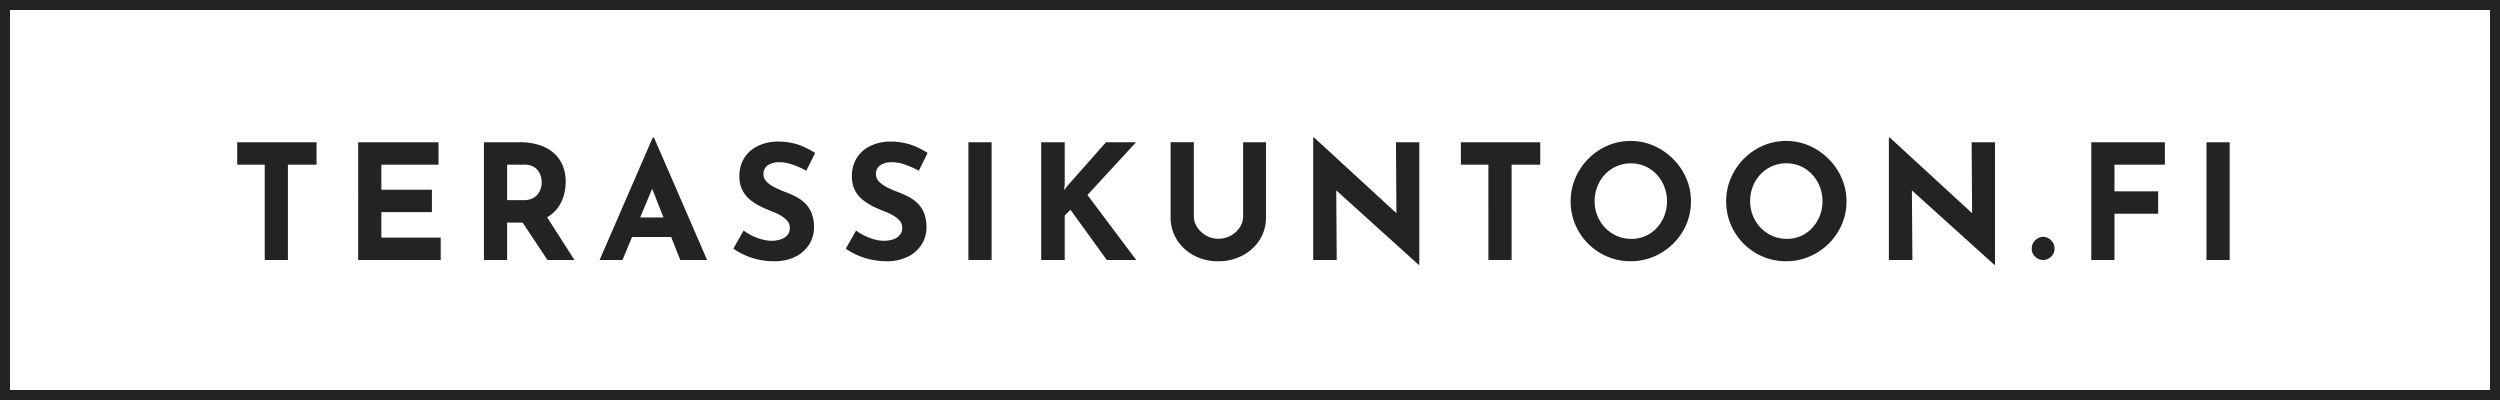 <svg xmlns="http://www.w3.org/2000/svg" width="250" height="40" viewBox="0 0 250 40"><g id="Group_17" data-name="Group 17" transform="translate(-466 -775)"><g id="Rectangle_21" data-name="Rectangle 21" transform="translate(466 775)" fill="none" stroke="#232323" stroke-width="1"><rect width="250" height="40" stroke="none"/><rect x=".5" y=".5" width="249" height="39" fill="none"/></g><path id="Path_87" data-name="Path 87" d="M.72-11.776H8.656v2.24H5.792V0H3.472V-9.536H.72zm12.1.0h8.032v2.24H15.136v2.512h5.056v2.24H15.136V-2.24h5.936V0H12.816zm16.144.0a6.376 6.376.0 011.968.28 4 4 0 011.448.8 3.407 3.407.0 01.888 1.248 4.22 4.22.0 01.3 1.64 4.989 4.989.0 01-.216 1.44 3.73 3.73.0 01-.7 1.312A3.49 3.49.0 0131.36-4.1a4.833 4.833.0 01-1.984.36H27.712V0h-2.32V-11.776zm.4 5.792a1.959 1.959.0 00.88-.176 1.5 1.5.0 00.552-.448 1.844 1.844.0 00.288-.568 1.944 1.944.0 00.088-.552 2.727 2.727.0 00-.056-.488 1.908 1.908.0 00-.232-.6 1.42 1.42.0 00-.536-.512 1.932 1.932.0 00-.968-.208H27.712v3.552zm2.176 1.44L34.448.0h-2.7l-2.98-4.48zM36.96.0l5.312-12.24H42.4L47.712.0H45.024L41.632-8.608l1.68-1.152L39.248.0zm3.632-4.256h3.536L44.944-2.3H39.872zm17.04-4.672a8.858 8.858.0 00-1.368-.608 4.012 4.012.0 00-1.3-.24 2.027 2.027.0 00-1.184.3 1.042 1.042.0 00-.432.912 1.026 1.026.0 00.328.744 3.162 3.162.0 00.848.584 11.542 11.542.0 001.08.464 9 9 0 011.016.456 3.808 3.808.0 01.9.656 2.876 2.876.0 01.64.976 3.774 3.774.0 01.24 1.432 3.16 3.16.0 01-.464 1.664 3.382 3.382.0 01-1.36 1.24 4.7 4.7.0 01-2.208.472A7.123 7.123.0 0153-.008a7.08 7.08.0 01-1.368-.416 7.012 7.012.0 01-1.3-.712L51.36-2.944a5.609 5.609.0 00.9.536 5.478 5.478.0 00.984.36 3.672 3.672.0 00.912.128A3.074 3.074.0 0055-2.04a1.548 1.548.0 00.7-.408 1.1 1.1.0 00.28-.8 1 1 0 00-.232-.64 2.4 2.4.0 00-.624-.528 5.1 5.1.0 00-.856-.416q-.544-.208-1.12-.48a5.76 5.76.0 01-1.08-.664 3.026 3.026.0 01-.816-.976 3.007 3.007.0 01-.312-1.432A3.359 3.359.0 0151.4-10.16a3.239 3.239.0 011.288-1.192 4.479 4.479.0 011.92-.488 6.644 6.644.0 012.312.336 8.075 8.075.0 011.592.8zm11.248.0a8.858 8.858.0 00-1.368-.608 4.012 4.012.0 00-1.3-.24 2.027 2.027.0 00-1.184.3 1.042 1.042.0 00-.432.912 1.026 1.026.0 00.328.744 3.162 3.162.0 00.848.584 11.542 11.542.0 001.08.464 9 9 0 011.016.456 3.808 3.808.0 01.9.656 2.876 2.876.0 01.64.976 3.774 3.774.0 01.24 1.432 3.16 3.16.0 01-.464 1.664 3.383 3.383.0 01-1.36 1.24 4.7 4.7.0 01-2.208.472 7.122 7.122.0 01-1.368-.136A7.08 7.08.0 0162.88-.424a7.012 7.012.0 01-1.3-.712l1.024-1.808a5.609 5.609.0 00.9.536 5.478 5.478.0 00.984.36 3.672 3.672.0 00.912.128 3.074 3.074.0 00.84-.12 1.548 1.548.0 00.7-.408 1.1 1.1.0 00.28-.8A1 1 0 0067-3.888a2.4 2.4.0 00-.624-.528 5.1 5.1.0 00-.856-.416q-.544-.208-1.12-.48a5.76 5.76.0 01-1.08-.664 3.026 3.026.0 01-.816-.976 3.007 3.007.0 01-.312-1.432 3.359 3.359.0 01.456-1.776 3.239 3.239.0 011.288-1.192 4.479 4.479.0 011.92-.488 6.644 6.644.0 012.312.336 8.075 8.075.0 011.592.8zm4.96-2.848h2.32V0H73.84zm9.632 4.192-.064.592.352-.448 3.84-4.336h3.008L85.744-6.5 90.624.0H87.68L84.048-5.024l-.576.576V0H81.12V-11.776h2.352zM96.384-4.352A1.925 1.925.0 0096.72-3.28a2.608 2.608.0 00.888.832 2.366 2.366.0 001.208.32 2.534 2.534.0 001.28-.32 2.515 2.515.0 00.888-.832 1.958 1.958.0 00.328-1.072v-7.424H103.6V-4.3a4.166 4.166.0 01-.64 2.3A4.461 4.461.0 01101.232-.44a5.141 5.141.0 01-2.416.568h0A5.059 5.059.0 0196.424-.44 4.476 4.476.0 0194.7-2.008a4.166 4.166.0 01-.64-2.3v-7.472h2.32zM118.864.48l-8.928-8.064.688.384.048 7.2H108.32V-12.24h.1l8.736 8.032-.512-.224-.048-7.344h2.336V.48zm4.224-12.256h7.936v2.24H128.16V0h-2.32V-9.536h-2.752zm10.976 5.9a5.812 5.812.0 01.464-2.3 6.2 6.2.0 011.288-1.928 6.1 6.1.0 011.912-1.32 5.722 5.722.0 012.336-.48 5.683 5.683.0 012.32.48 6.3 6.3.0 011.928 1.32 6.183 6.183.0 011.312 1.928 5.727 5.727.0 01.472 2.3 5.806 5.806.0 01-.472 2.336 5.994 5.994.0 01-1.312 1.912 6.2 6.2.0 01-1.928 1.288 5.852 5.852.0 01-2.32.464 5.892 5.892.0 01-2.336-.464 6.013 6.013.0 01-1.912-1.288 6.013 6.013.0 01-1.288-1.912A5.892 5.892.0 01134.064-5.872zm2.4.0a3.807 3.807.0 00.28 1.464 3.769 3.769.0 00.784 1.2A3.614 3.614.0 00138.7-2.4a3.6 3.6.0 001.448.288 3.408 3.408.0 001.4-.288 3.4 3.4.0 001.128-.808 3.871 3.871.0 00.752-1.2 3.906 3.906.0 00.272-1.464 3.91 3.91.0 00-.28-1.488 3.889 3.889.0 00-.768-1.208 3.46 3.46.0 00-1.144-.808 3.5 3.5.0 00-1.424-.288 3.5 3.5.0 00-1.424.288 3.548 3.548.0 00-1.152.808 3.7 3.7.0 00-.768 1.208A4.011 4.011.0 00136.464-5.872zm13.152.0a5.812 5.812.0 01.464-2.3 6.2 6.2.0 011.288-1.928 6.1 6.1.0 011.912-1.32 5.722 5.722.0 012.336-.48 5.683 5.683.0 012.32.48 6.3 6.3.0 011.928 1.32 6.183 6.183.0 011.312 1.928 5.727 5.727.0 01.472 2.3 5.806 5.806.0 01-.472 2.336 5.994 5.994.0 01-1.312 1.912 6.2 6.2.0 01-1.928 1.288 5.852 5.852.0 01-2.32.464 5.892 5.892.0 01-2.336-.464 6.013 6.013.0 01-1.912-1.288A6.013 6.013.0 01150.08-3.54 5.892 5.892.0 01149.616-5.872zm2.4.0a3.807 3.807.0 00.28 1.464 3.769 3.769.0 00.784 1.2 3.614 3.614.0 001.168.808 3.6 3.6.0 001.448.288 3.408 3.408.0 001.4-.288 3.4 3.4.0 001.128-.808 3.871 3.871.0 00.752-1.2 3.906 3.906.0 00.272-1.464 3.91 3.91.0 00-.28-1.488 3.889 3.889.0 00-.768-1.208 3.46 3.46.0 00-1.144-.808 3.5 3.5.0 00-1.424-.288 3.5 3.5.0 00-1.424.288 3.548 3.548.0 00-1.152.808 3.7 3.7.0 00-.768 1.208A4.011 4.011.0 00152.016-5.872zM176.432.48 167.5-7.584l.688.384L168.24.0h-2.352V-12.24h.1l8.736 8.032-.512-.224-.048-7.344H176.5V.48zm3.744-1.632a1.092 1.092.0 01.36-.832 1.137 1.137.0 01.792-.336 1.1 1.1.0 01.76.336 1.092 1.092.0 01.36.832 1.055 1.055.0 01-.36.84 1.146 1.146.0 01-.76.312 1.183 1.183.0 01-.792-.312A1.055 1.055.0 01180.176-1.152zm5.952-10.624h7.36v2.24h-5.04v2.672h4.368v2.24h-4.368V0h-2.32zm11.52.0h2.32V0h-2.32z" transform="translate(489 801)" fill="#232323"/></g></svg>